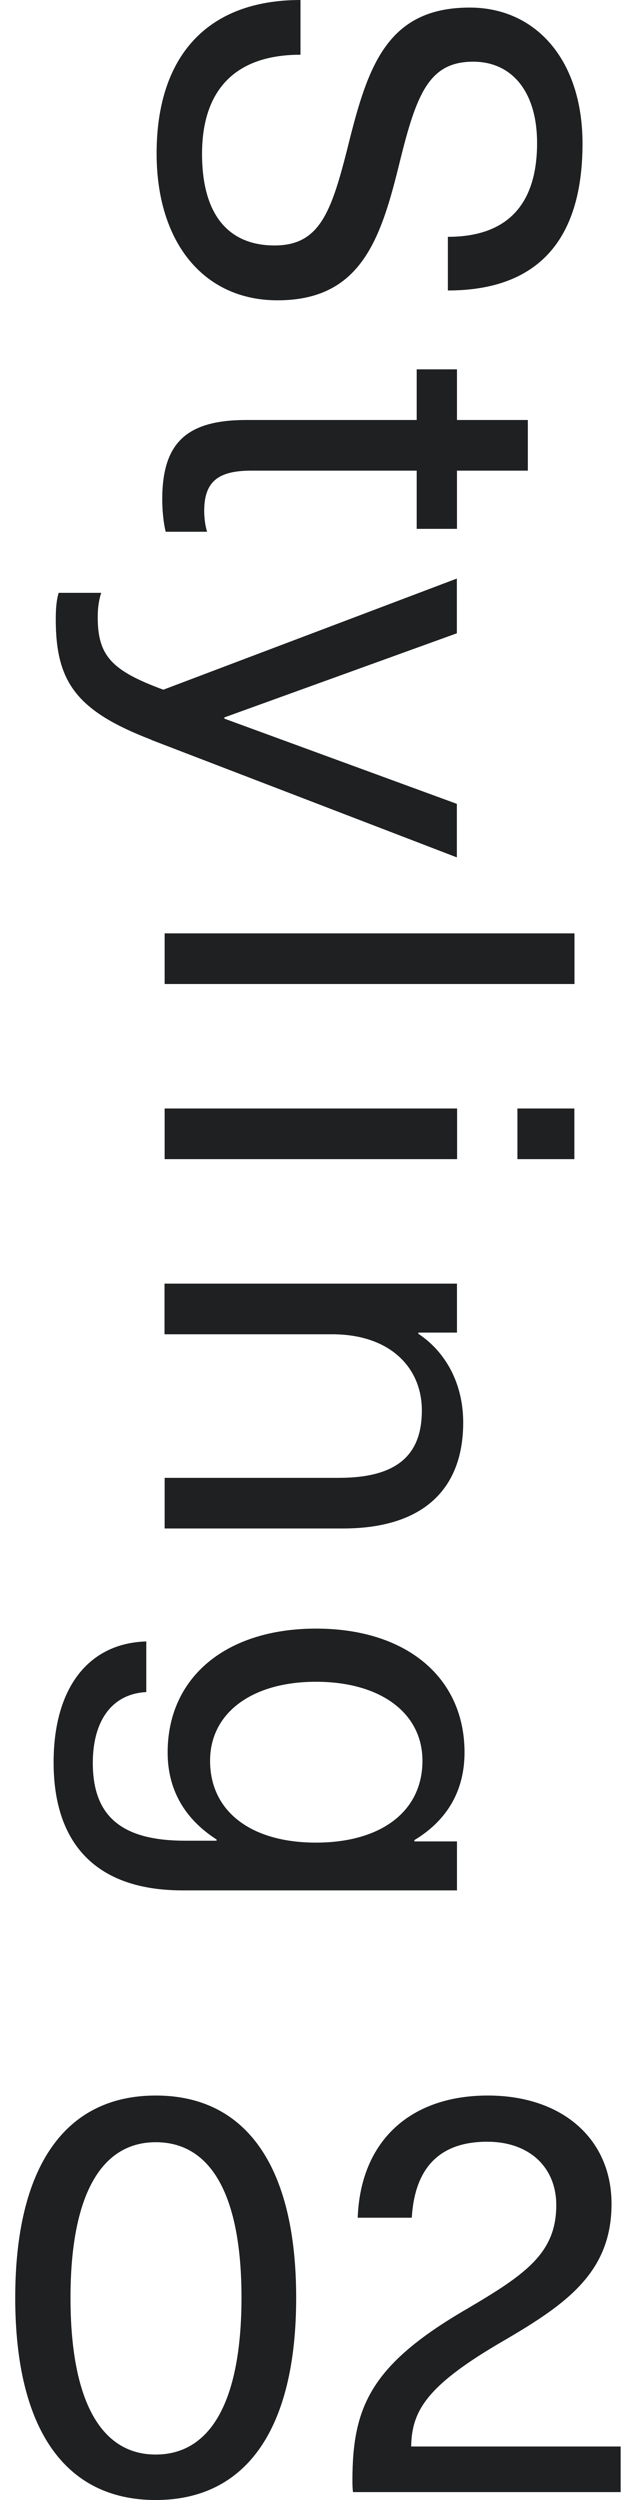 <?xml version="1.0" encoding="UTF-8"?><svg id="_レイヤー_1" xmlns="http://www.w3.org/2000/svg" viewBox="0 0 53.04 208.28"><defs><style>.cls-1{fill:#1f2021;stroke-width:0px;}</style></defs><path class="cls-1" d="M37.35,24.19v-4.46c5.04,0,7.44-2.78,7.44-7.82,0-4.22-2.06-6.77-5.33-6.77-3.65,0-4.71,2.64-6.1,8.26-1.58,6.48-3.22,11.62-10.22,11.62-6.14,0-10.08-4.8-10.08-12.24C13.06,4.8,17.18,0,25.06,0v4.56c-5.62,0-8.21,3.12-8.21,8.26s2.26,7.63,6.05,7.63,4.75-2.83,6.14-8.35c1.63-6.58,3.26-11.47,10.13-11.47,5.52,0,9.41,4.37,9.41,11.33,0,8.16-3.84,12.24-11.23,12.24Z"/><path class="cls-1" d="M17.28,44.3h-3.46c-.19-.72-.29-1.82-.29-2.69,0-4.66,1.97-6.62,7.01-6.62h14.21v-4.22h3.36v4.22h5.91v4.22h-5.91v4.85h-3.36v-4.85h-13.78c-2.78,0-3.94.91-3.94,3.36,0,.62.1,1.3.24,1.73Z"/><path class="cls-1" d="M12.62,61.63c-6.24-2.4-7.97-4.8-7.97-10.03,0-.82.05-1.58.24-2.21h3.55c-.19.58-.29,1.25-.29,2.02,0,3.22,1.15,4.46,5.47,6.05l24.48-9.26v4.56l-19.39,7.01v.1l19.39,7.1v4.46l-25.49-9.79Z"/><path class="cls-1" d="M13.73,77.76h34.18v4.22H13.73v-4.22Z"/><path class="cls-1" d="M13.73,92.35h24.39v4.22H13.73v-4.22ZM43.15,92.35h4.75v4.22h-4.75v-4.22Z"/><path class="cls-1" d="M28.61,127.34h-14.88v-4.22h14.54c5.09,0,6.91-2.11,6.91-5.62s-2.59-6.34-7.49-6.34h-13.97v-4.22h24.39v4.08h-3.22v.1c2.26,1.49,3.74,4.13,3.74,7.39,0,5.57-3.36,8.83-10.03,8.83Z"/><path class="cls-1" d="M34.56,153.31v.1h3.55v4.08H15.22c-7.15,0-10.75-3.84-10.75-10.66,0-6.24,2.93-9.94,7.73-10.08v4.22c-2.83.14-4.46,2.35-4.46,5.9,0,4.32,2.26,6.48,7.68,6.48h2.64v-.1c-2.69-1.73-4.08-4.18-4.08-7.25,0-6.29,4.9-10.32,12.38-10.32s12.38,4.03,12.38,10.32c0,3.12-1.39,5.62-4.18,7.3ZM26.35,140.11c-5.33,0-8.83,2.59-8.83,6.58,0,4.22,3.41,6.82,8.83,6.82s8.88-2.59,8.88-6.82c0-3.98-3.5-6.58-8.88-6.58Z"/><path class="cls-1" d="M24.7,191.43c0,10.9-4.13,16.85-11.72,16.85s-11.71-5.96-11.71-16.85,4.13-16.85,11.72-16.85c7.58,0,11.71,5.96,11.71,16.85ZM5.88,191.43c0,8.5,2.49,13.06,7.1,13.06,4.66,0,7.15-4.56,7.16-13.06,0-8.45-2.49-12.96-7.15-12.96-4.61,0-7.11,4.51-7.11,12.96Z"/><path class="cls-1" d="M51,183.61c0,5.66-3.7,8.3-8.88,11.33-6.48,3.74-7.78,5.85-7.83,8.88h17.47s0,3.8,0,3.8h-22.32c-.05-.34-.05-.73-.05-.97,0-6.14,1.54-9.65,9.56-14.3,4.9-2.88,7.44-4.65,7.44-8.64,0-3.12-2.21-5.28-5.76-5.28-4.13,0-6.05,2.35-6.29,6.33h-4.51c.24-6.43,4.42-10.18,10.85-10.18,6.19,0,10.32,3.6,10.32,9.03Z"/></svg>